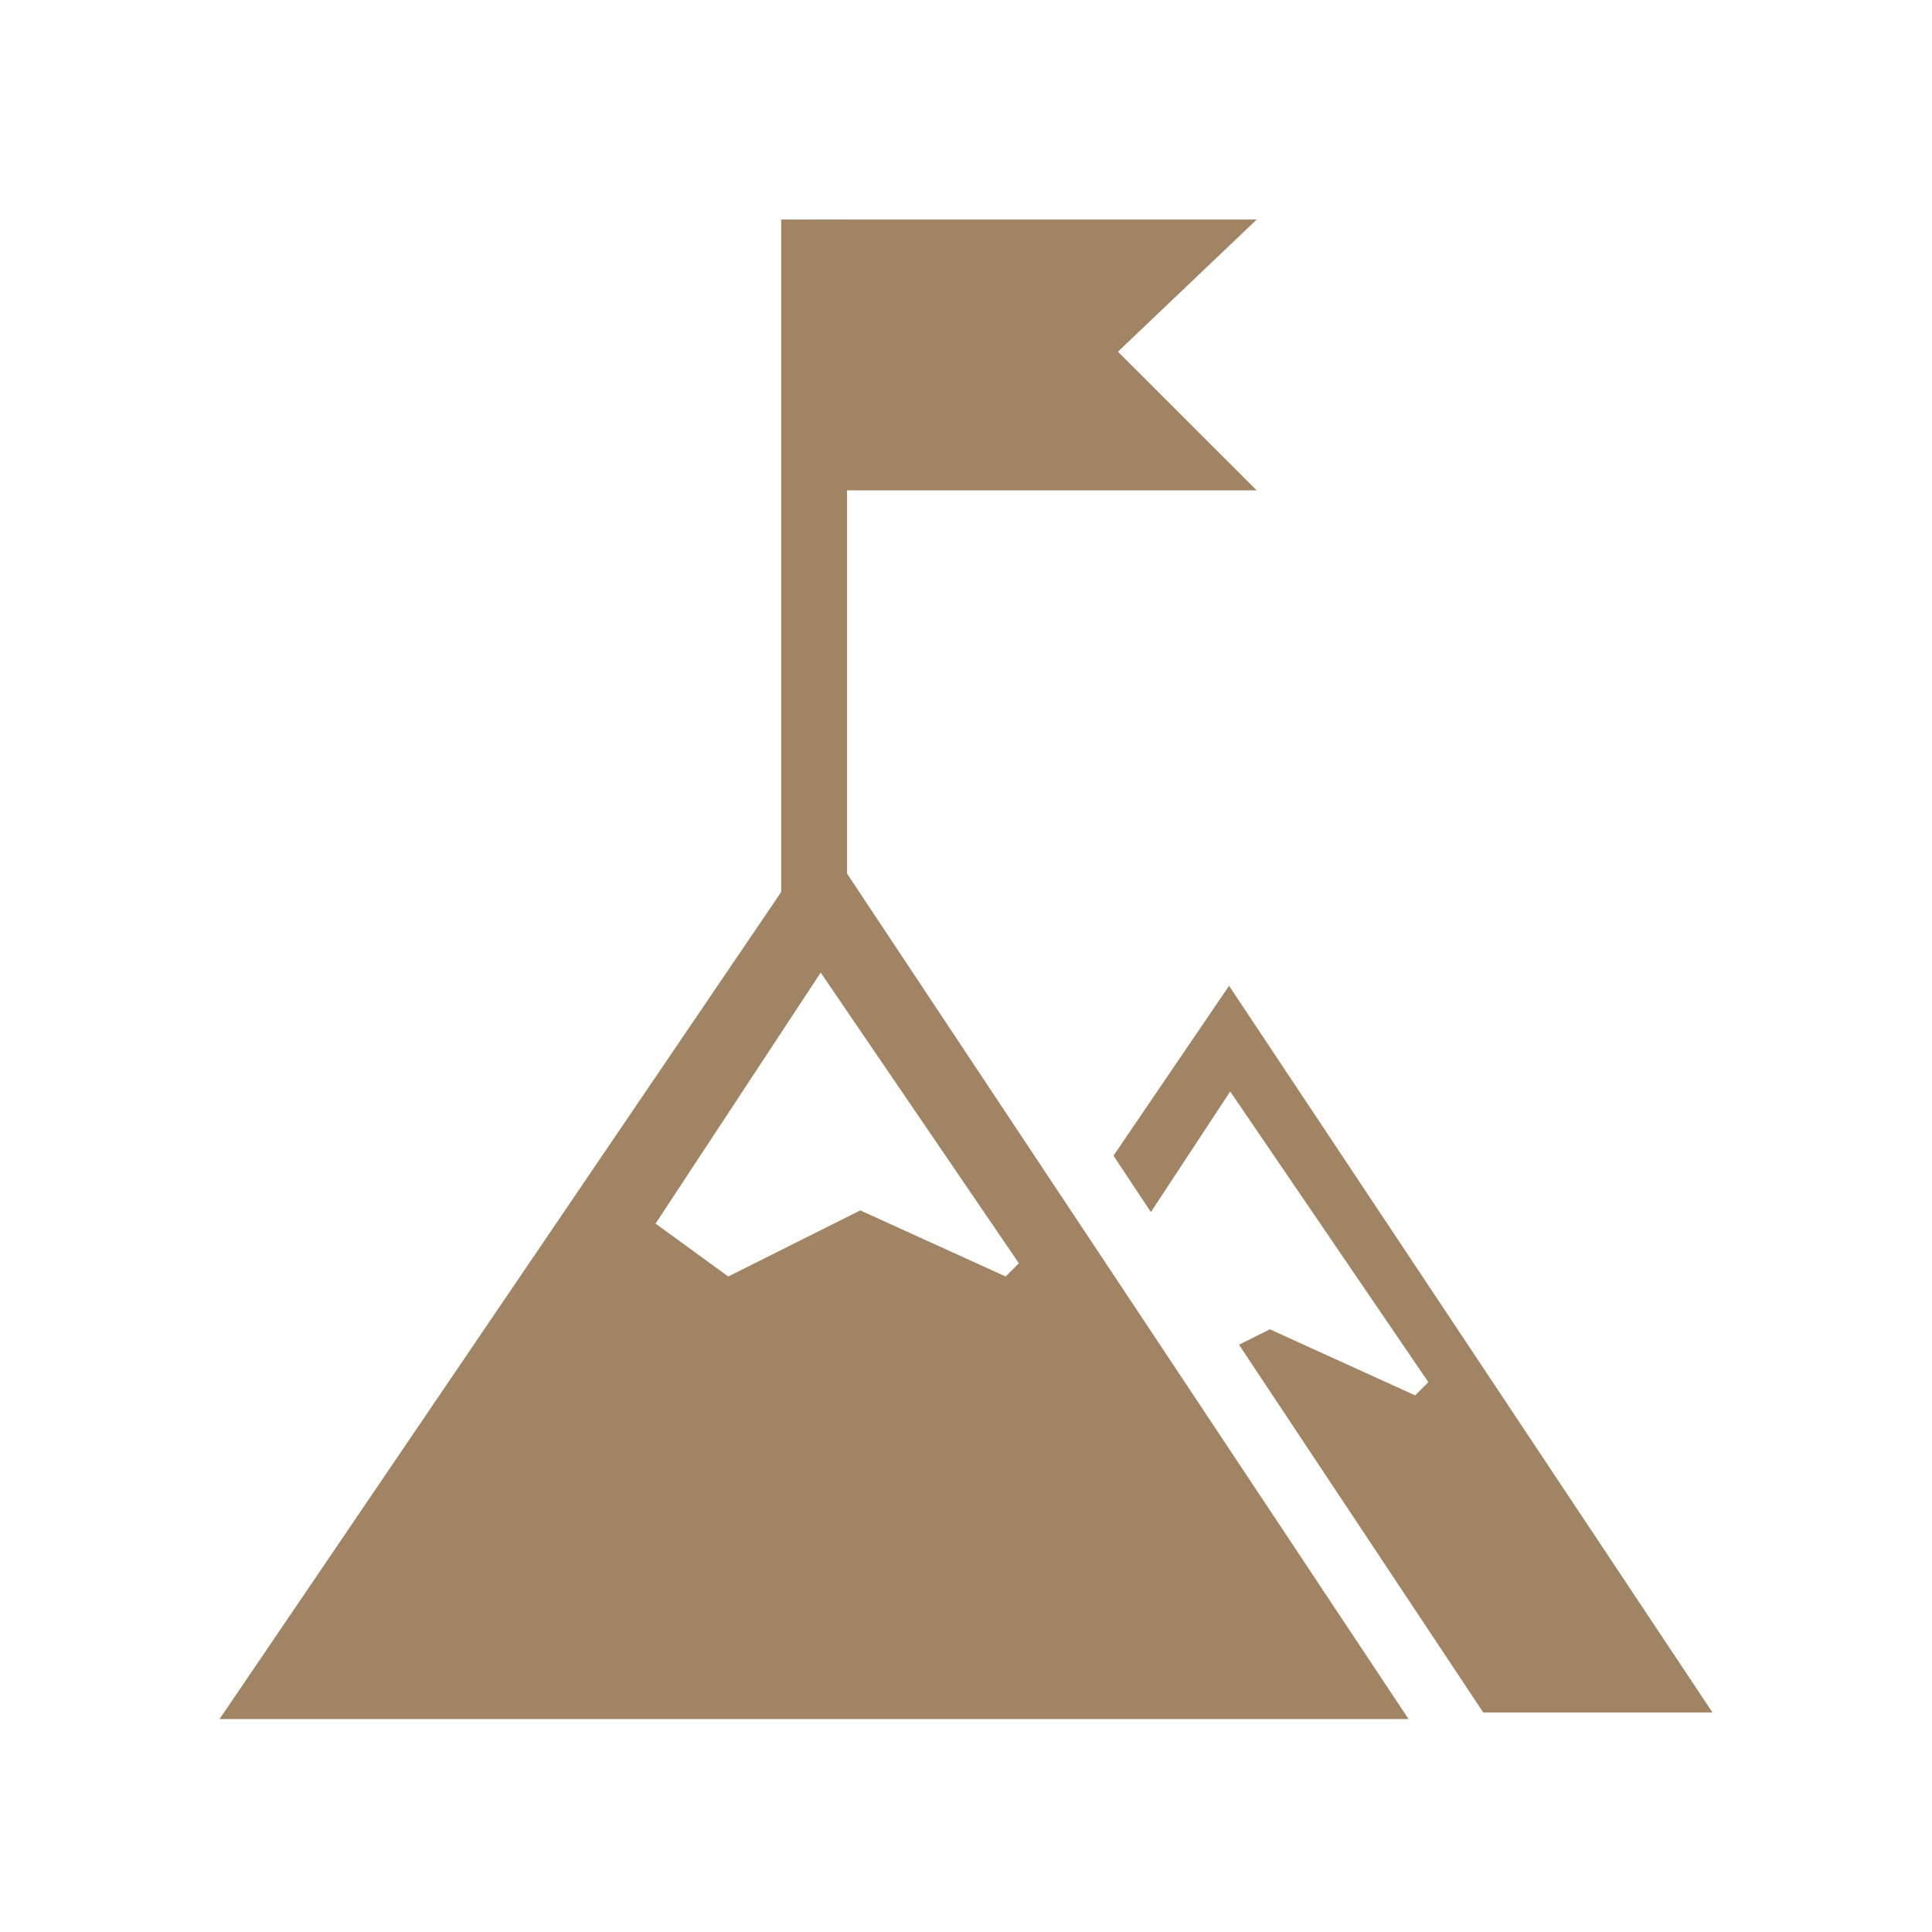 <svg width="44" height="44" viewBox="0 0 44 44" fill="none" xmlns="http://www.w3.org/2000/svg">
<rect width="44" height="44" fill="white"/>
<path d="M39 39H16.734L27.991 22.451L39 39Z" fill="#A18464"/>
<path d="M28.017 24.858L24.256 30.575L25.911 31.779L28.92 30.274L32.229 31.779L32.53 31.478L28.017 24.858Z" fill="white"/>
<path d="M32.08 39.901H33.478L32.704 38.736L19.315 18.576L18.697 17.646L18.07 18.57L4.38 38.729L3.584 39.901H5H32.08Z" fill="#A18464" stroke="white" stroke-width="1.5"/>
<path d="M18.691 22.15L14.93 27.867L16.585 29.071L19.593 27.566L22.903 29.071L23.204 28.77L18.691 22.15Z" fill="white"/>
<path d="M28.621 11.168H18.541V5H28.621L25.461 8.009L28.621 11.168Z" fill="#A18464"/>
<path d="M18.541 20.947V5" stroke="#A18464" stroke-width="1.5"/>
</svg>
